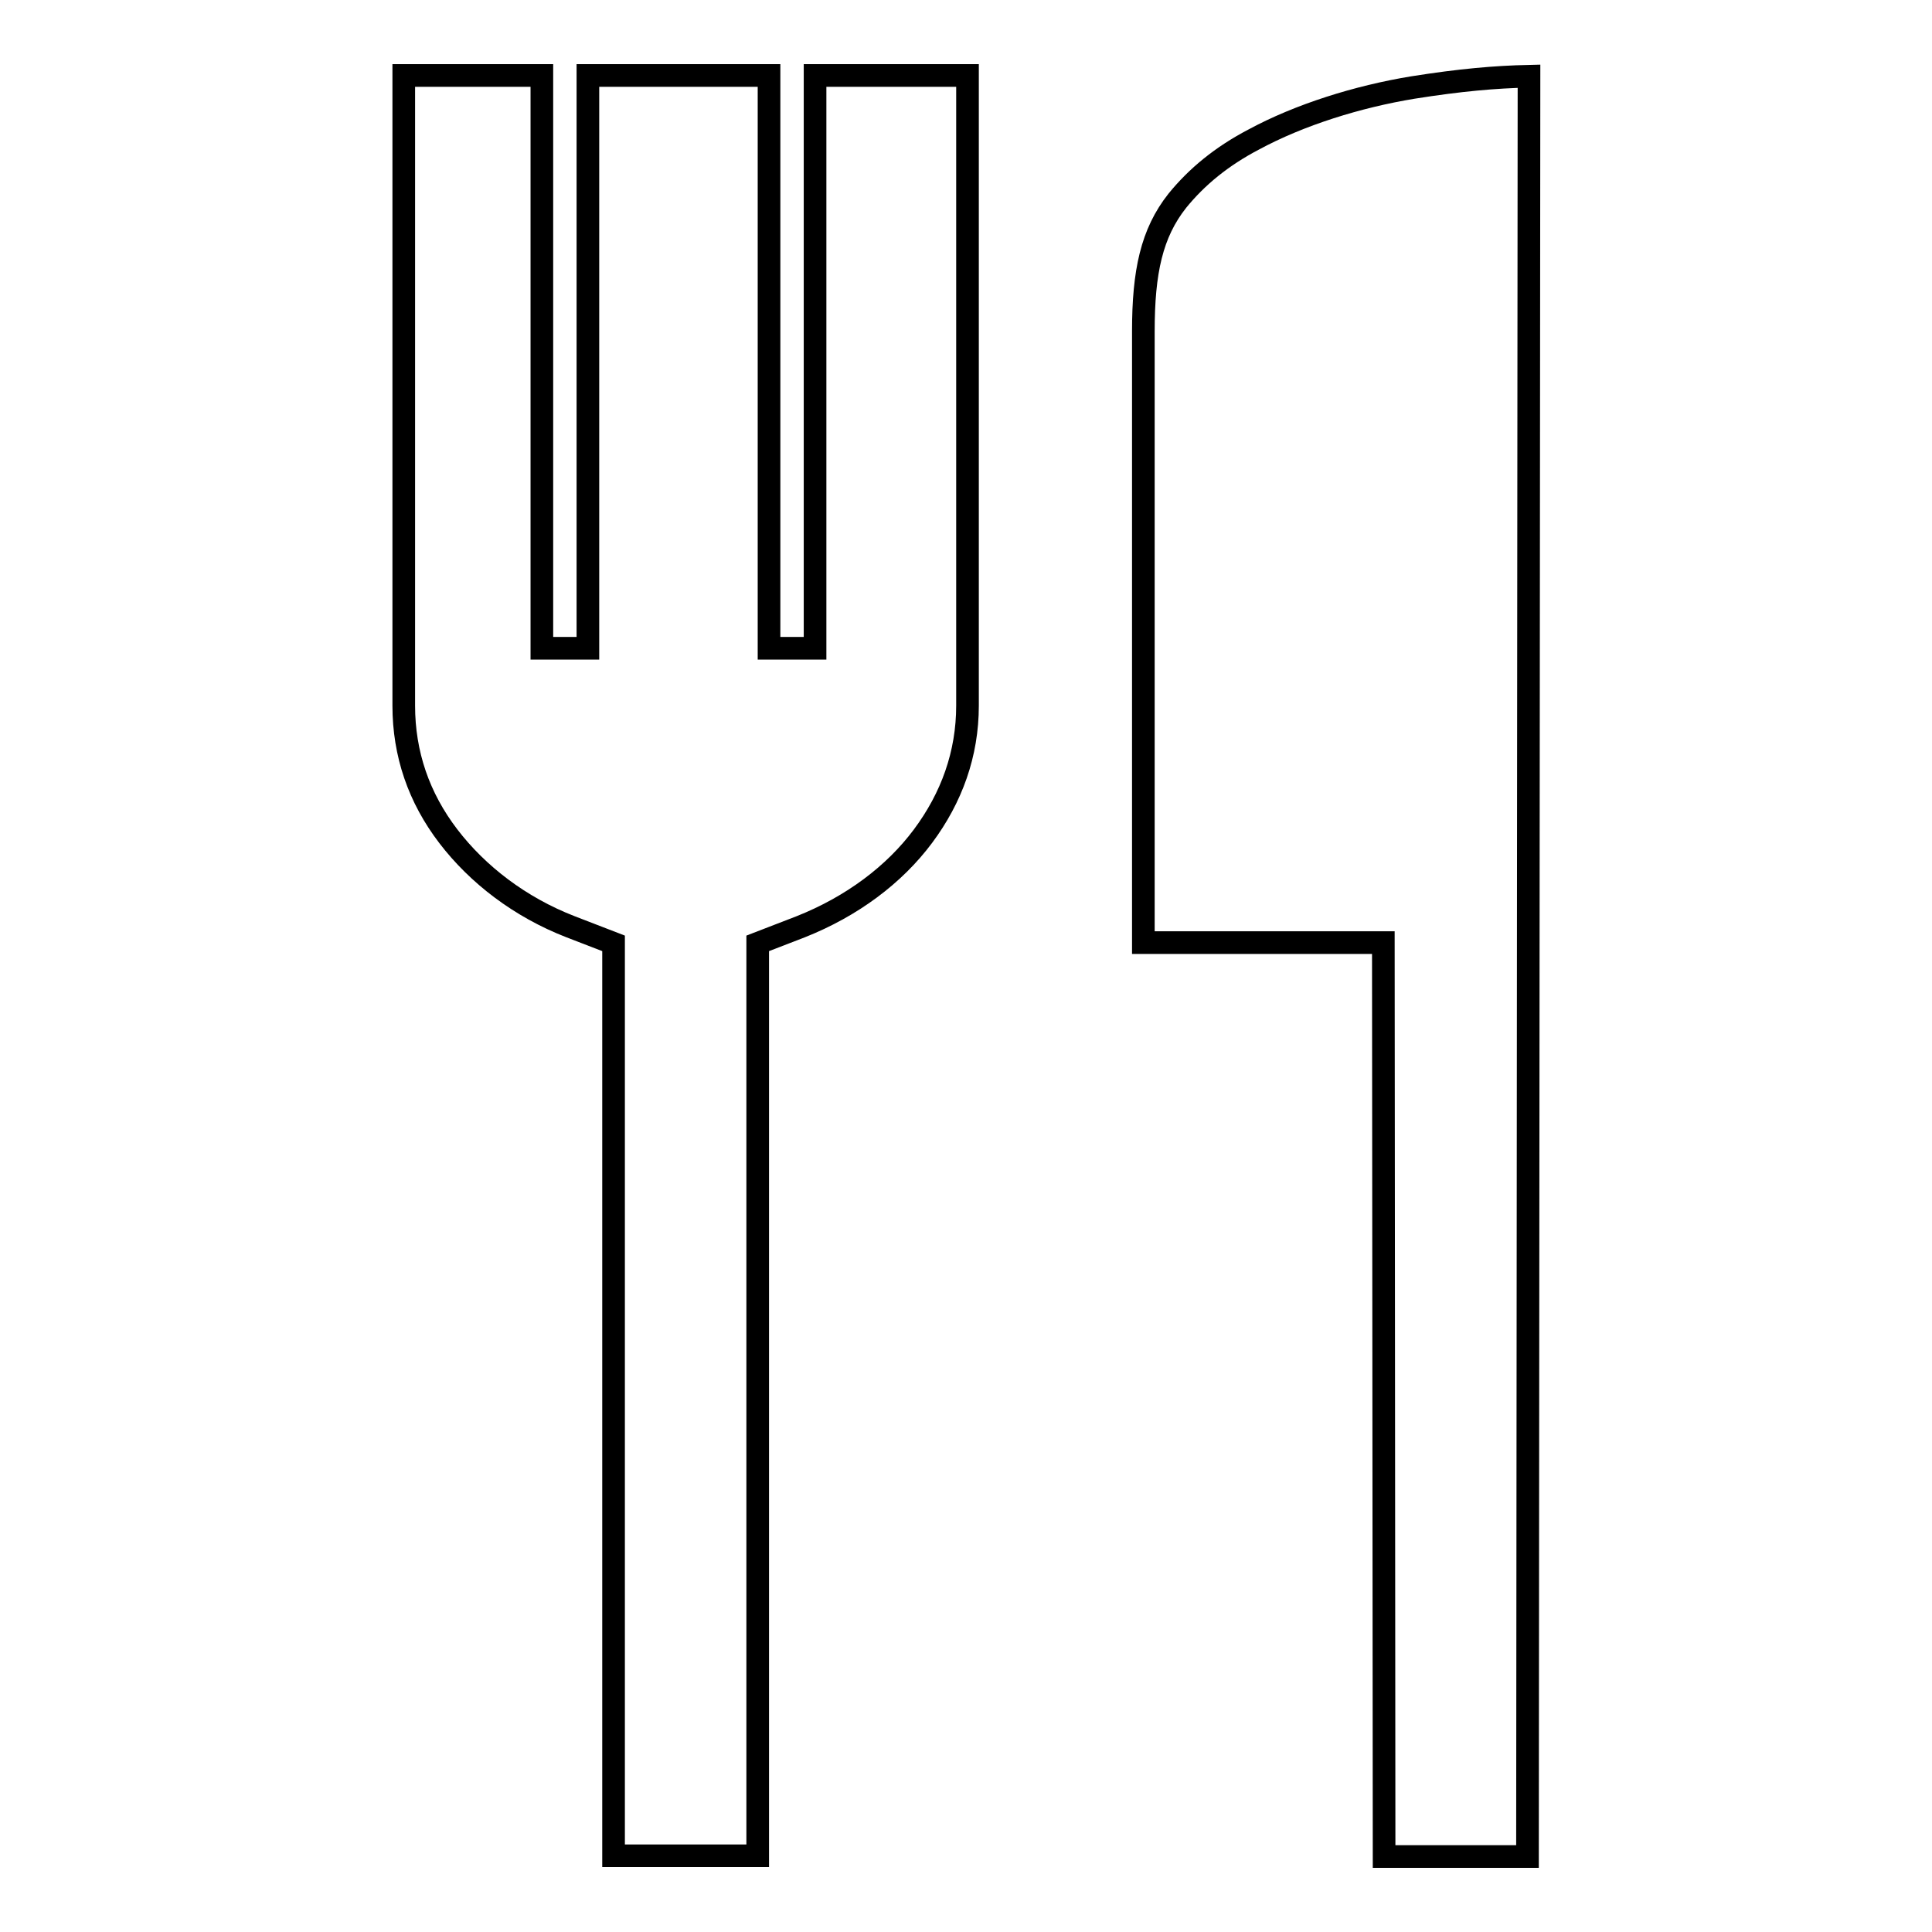 <?xml version="1.0" encoding="utf-8"?>
<!-- Svg Vector Icons : http://www.onlinewebfonts.com/icon -->
<!DOCTYPE svg PUBLIC "-//W3C//DTD SVG 1.1//EN" "http://www.w3.org/Graphics/SVG/1.1/DTD/svg11.dtd">
<svg version="1.1" xmlns="http://www.w3.org/2000/svg" xmlns:xlink="http://www.w3.org/1999/xlink" x="0px" y="0px" viewBox="0 0 256 256" enable-background="new 0 0 256 256" xml:space="preserve">
<g><g><path stroke-width="3" fill-opacity="0" stroke="#000000"  d="M53.5,10h18.3v75.9h6.1V10l24,0v75.9h6.1V10l20.2,0v83.5c0,6.4-2.1,12.2-5.9,17.3c-3.8,5.1-9.4,9.3-16.2,12l-5.7,2.2v120.9H81.3V125l-5.7-2.2c-6.7-2.6-12.3-6.9-16.2-12c-3.9-5.1-5.9-10.9-5.9-17.3L53.5,10L53.5,10z"/><path stroke-width="3" fill-opacity="0" stroke="#000000"  d="M202.4,246l-19,0l-0.1-121.1l-31.8,0c0-14.5,0-46.5,0-81c0-7.9,1.1-13,4.5-17.3c2.6-3.2,5.9-5.9,10.1-8.1c6.1-3.3,13.8-5.7,21.1-6.9c6.3-1,10.9-1.4,15.4-1.5L202.4,246L202.4,246z"/></g></g>
</svg>